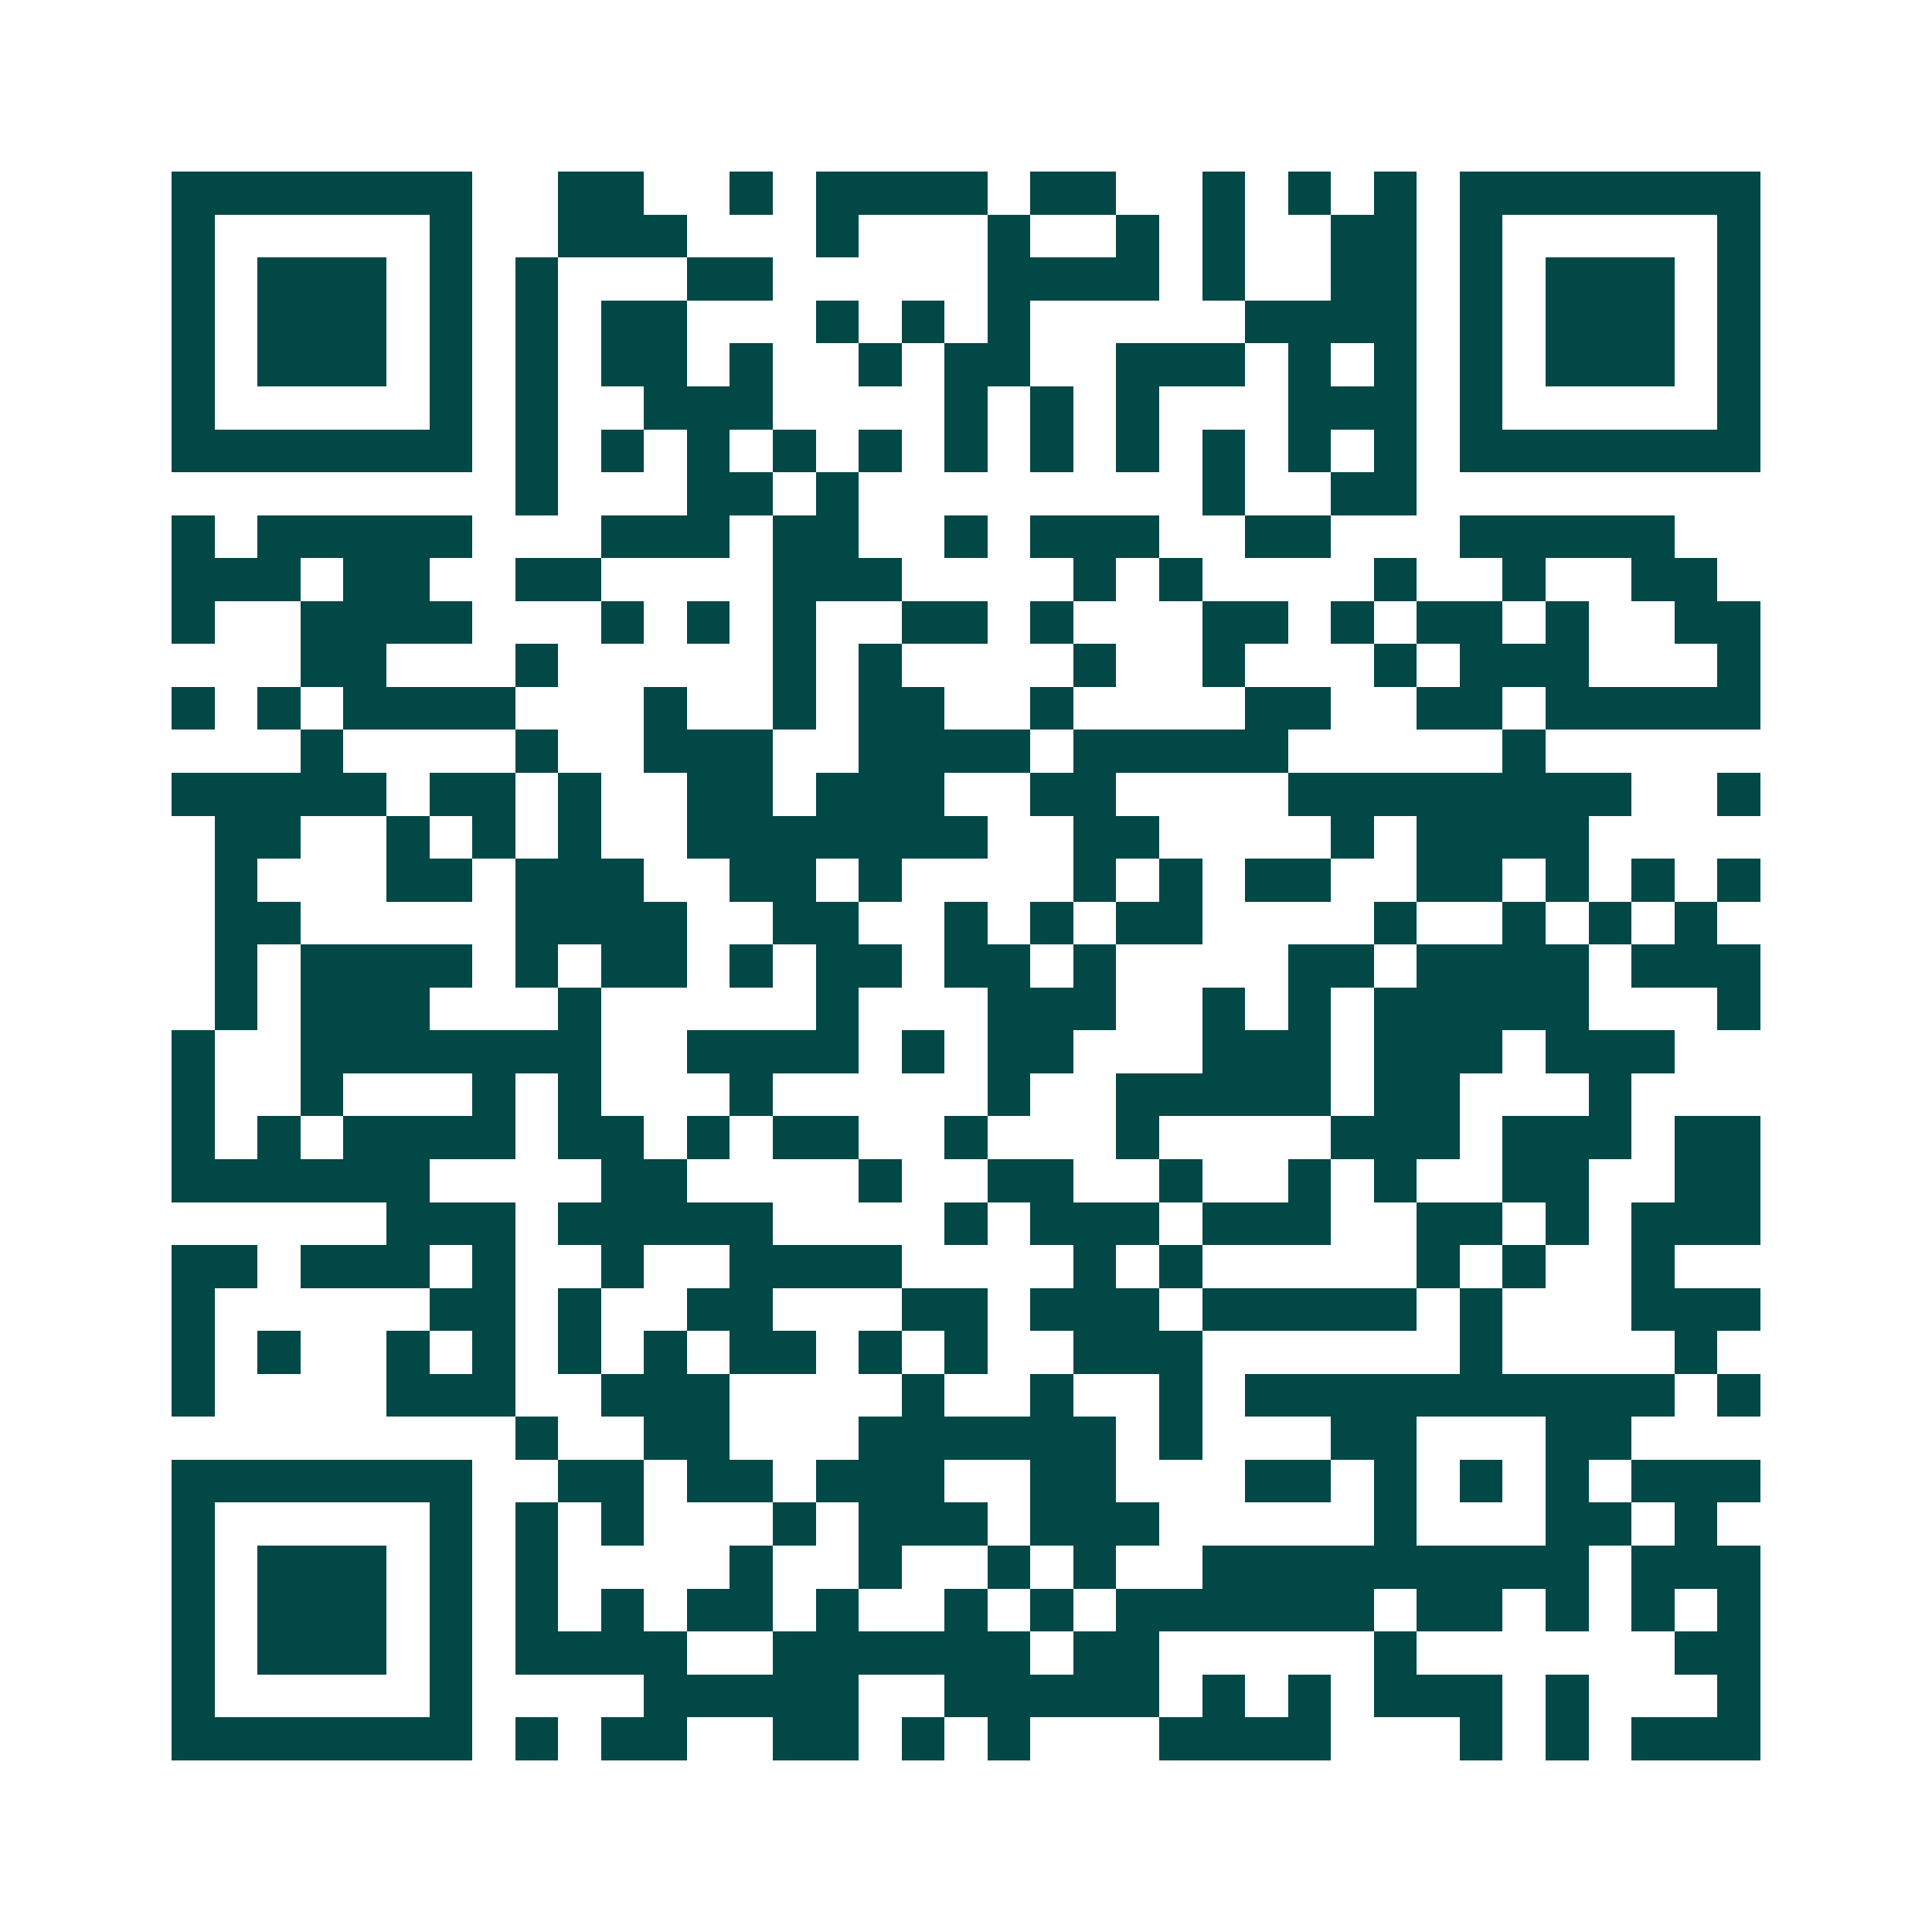 <svg xmlns="http://www.w3.org/2000/svg" width="200" height="200" viewBox="0 0 45 45" shape-rendering="crispEdges"><path fill="#ffffff" d="M0 0h45v45H0z"/><path stroke="#014847" d="M4 4.5h7m2 0h2m2 0h1m1 0h4m1 0h2m2 0h1m1 0h1m1 0h1m1 0h7M4 5.5h1m5 0h1m2 0h3m3 0h1m3 0h1m2 0h1m1 0h1m2 0h2m1 0h1m5 0h1M4 6.5h1m1 0h3m1 0h1m1 0h1m3 0h2m5 0h4m1 0h1m2 0h2m1 0h1m1 0h3m1 0h1M4 7.5h1m1 0h3m1 0h1m1 0h1m1 0h2m3 0h1m1 0h1m1 0h1m5 0h4m1 0h1m1 0h3m1 0h1M4 8.5h1m1 0h3m1 0h1m1 0h1m1 0h2m1 0h1m2 0h1m1 0h2m2 0h3m1 0h1m1 0h1m1 0h1m1 0h3m1 0h1M4 9.5h1m5 0h1m1 0h1m2 0h3m4 0h1m1 0h1m1 0h1m3 0h3m1 0h1m5 0h1M4 10.5h7m1 0h1m1 0h1m1 0h1m1 0h1m1 0h1m1 0h1m1 0h1m1 0h1m1 0h1m1 0h1m1 0h1m1 0h7M12 11.5h1m3 0h2m1 0h1m8 0h1m2 0h2M4 12.5h1m1 0h5m3 0h3m1 0h2m2 0h1m1 0h3m2 0h2m3 0h5M4 13.5h3m1 0h2m2 0h2m4 0h3m4 0h1m1 0h1m4 0h1m2 0h1m2 0h2M4 14.5h1m2 0h4m3 0h1m1 0h1m1 0h1m2 0h2m1 0h1m3 0h2m1 0h1m1 0h2m1 0h1m2 0h2M7 15.5h2m3 0h1m5 0h1m1 0h1m4 0h1m2 0h1m3 0h1m1 0h3m3 0h1M4 16.5h1m1 0h1m1 0h4m3 0h1m2 0h1m1 0h2m2 0h1m4 0h2m2 0h2m1 0h5M7 17.5h1m4 0h1m2 0h3m2 0h4m1 0h5m5 0h1M4 18.5h5m1 0h2m1 0h1m2 0h2m1 0h3m2 0h2m4 0h8m2 0h1M5 19.5h2m2 0h1m1 0h1m1 0h1m2 0h7m2 0h2m4 0h1m1 0h4M5 20.5h1m3 0h2m1 0h3m2 0h2m1 0h1m4 0h1m1 0h1m1 0h2m2 0h2m1 0h1m1 0h1m1 0h1M5 21.5h2m5 0h4m2 0h2m2 0h1m1 0h1m1 0h2m4 0h1m2 0h1m1 0h1m1 0h1M5 22.5h1m1 0h4m1 0h1m1 0h2m1 0h1m1 0h2m1 0h2m1 0h1m4 0h2m1 0h4m1 0h3M5 23.5h1m1 0h3m3 0h1m5 0h1m3 0h3m2 0h1m1 0h1m1 0h5m3 0h1M4 24.5h1m2 0h7m2 0h4m1 0h1m1 0h2m3 0h3m1 0h3m1 0h3M4 25.5h1m2 0h1m3 0h1m1 0h1m3 0h1m5 0h1m2 0h5m1 0h2m3 0h1M4 26.5h1m1 0h1m1 0h4m1 0h2m1 0h1m1 0h2m2 0h1m3 0h1m4 0h3m1 0h3m1 0h2M4 27.5h6m4 0h2m4 0h1m2 0h2m2 0h1m2 0h1m1 0h1m2 0h2m2 0h2M9 28.5h3m1 0h5m4 0h1m1 0h3m1 0h3m2 0h2m1 0h1m1 0h3M4 29.5h2m1 0h3m1 0h1m2 0h1m2 0h4m4 0h1m1 0h1m5 0h1m1 0h1m2 0h1M4 30.5h1m5 0h2m1 0h1m2 0h2m3 0h2m1 0h3m1 0h5m1 0h1m3 0h3M4 31.5h1m1 0h1m2 0h1m1 0h1m1 0h1m1 0h1m1 0h2m1 0h1m1 0h1m2 0h3m6 0h1m4 0h1M4 32.5h1m4 0h3m2 0h3m4 0h1m2 0h1m2 0h1m1 0h10m1 0h1M12 33.5h1m2 0h2m3 0h6m1 0h1m3 0h2m3 0h2M4 34.5h7m2 0h2m1 0h2m1 0h3m2 0h2m3 0h2m1 0h1m1 0h1m1 0h1m1 0h3M4 35.5h1m5 0h1m1 0h1m1 0h1m3 0h1m1 0h3m1 0h3m5 0h1m3 0h2m1 0h1M4 36.5h1m1 0h3m1 0h1m1 0h1m4 0h1m2 0h1m2 0h1m1 0h1m2 0h9m1 0h3M4 37.5h1m1 0h3m1 0h1m1 0h1m1 0h1m1 0h2m1 0h1m2 0h1m1 0h1m1 0h6m1 0h2m1 0h1m1 0h1m1 0h1M4 38.5h1m1 0h3m1 0h1m1 0h4m2 0h6m1 0h2m5 0h1m6 0h2M4 39.5h1m5 0h1m4 0h5m2 0h5m1 0h1m1 0h1m1 0h3m1 0h1m3 0h1M4 40.5h7m1 0h1m1 0h2m2 0h2m1 0h1m1 0h1m3 0h4m3 0h1m1 0h1m1 0h3"/></svg>
